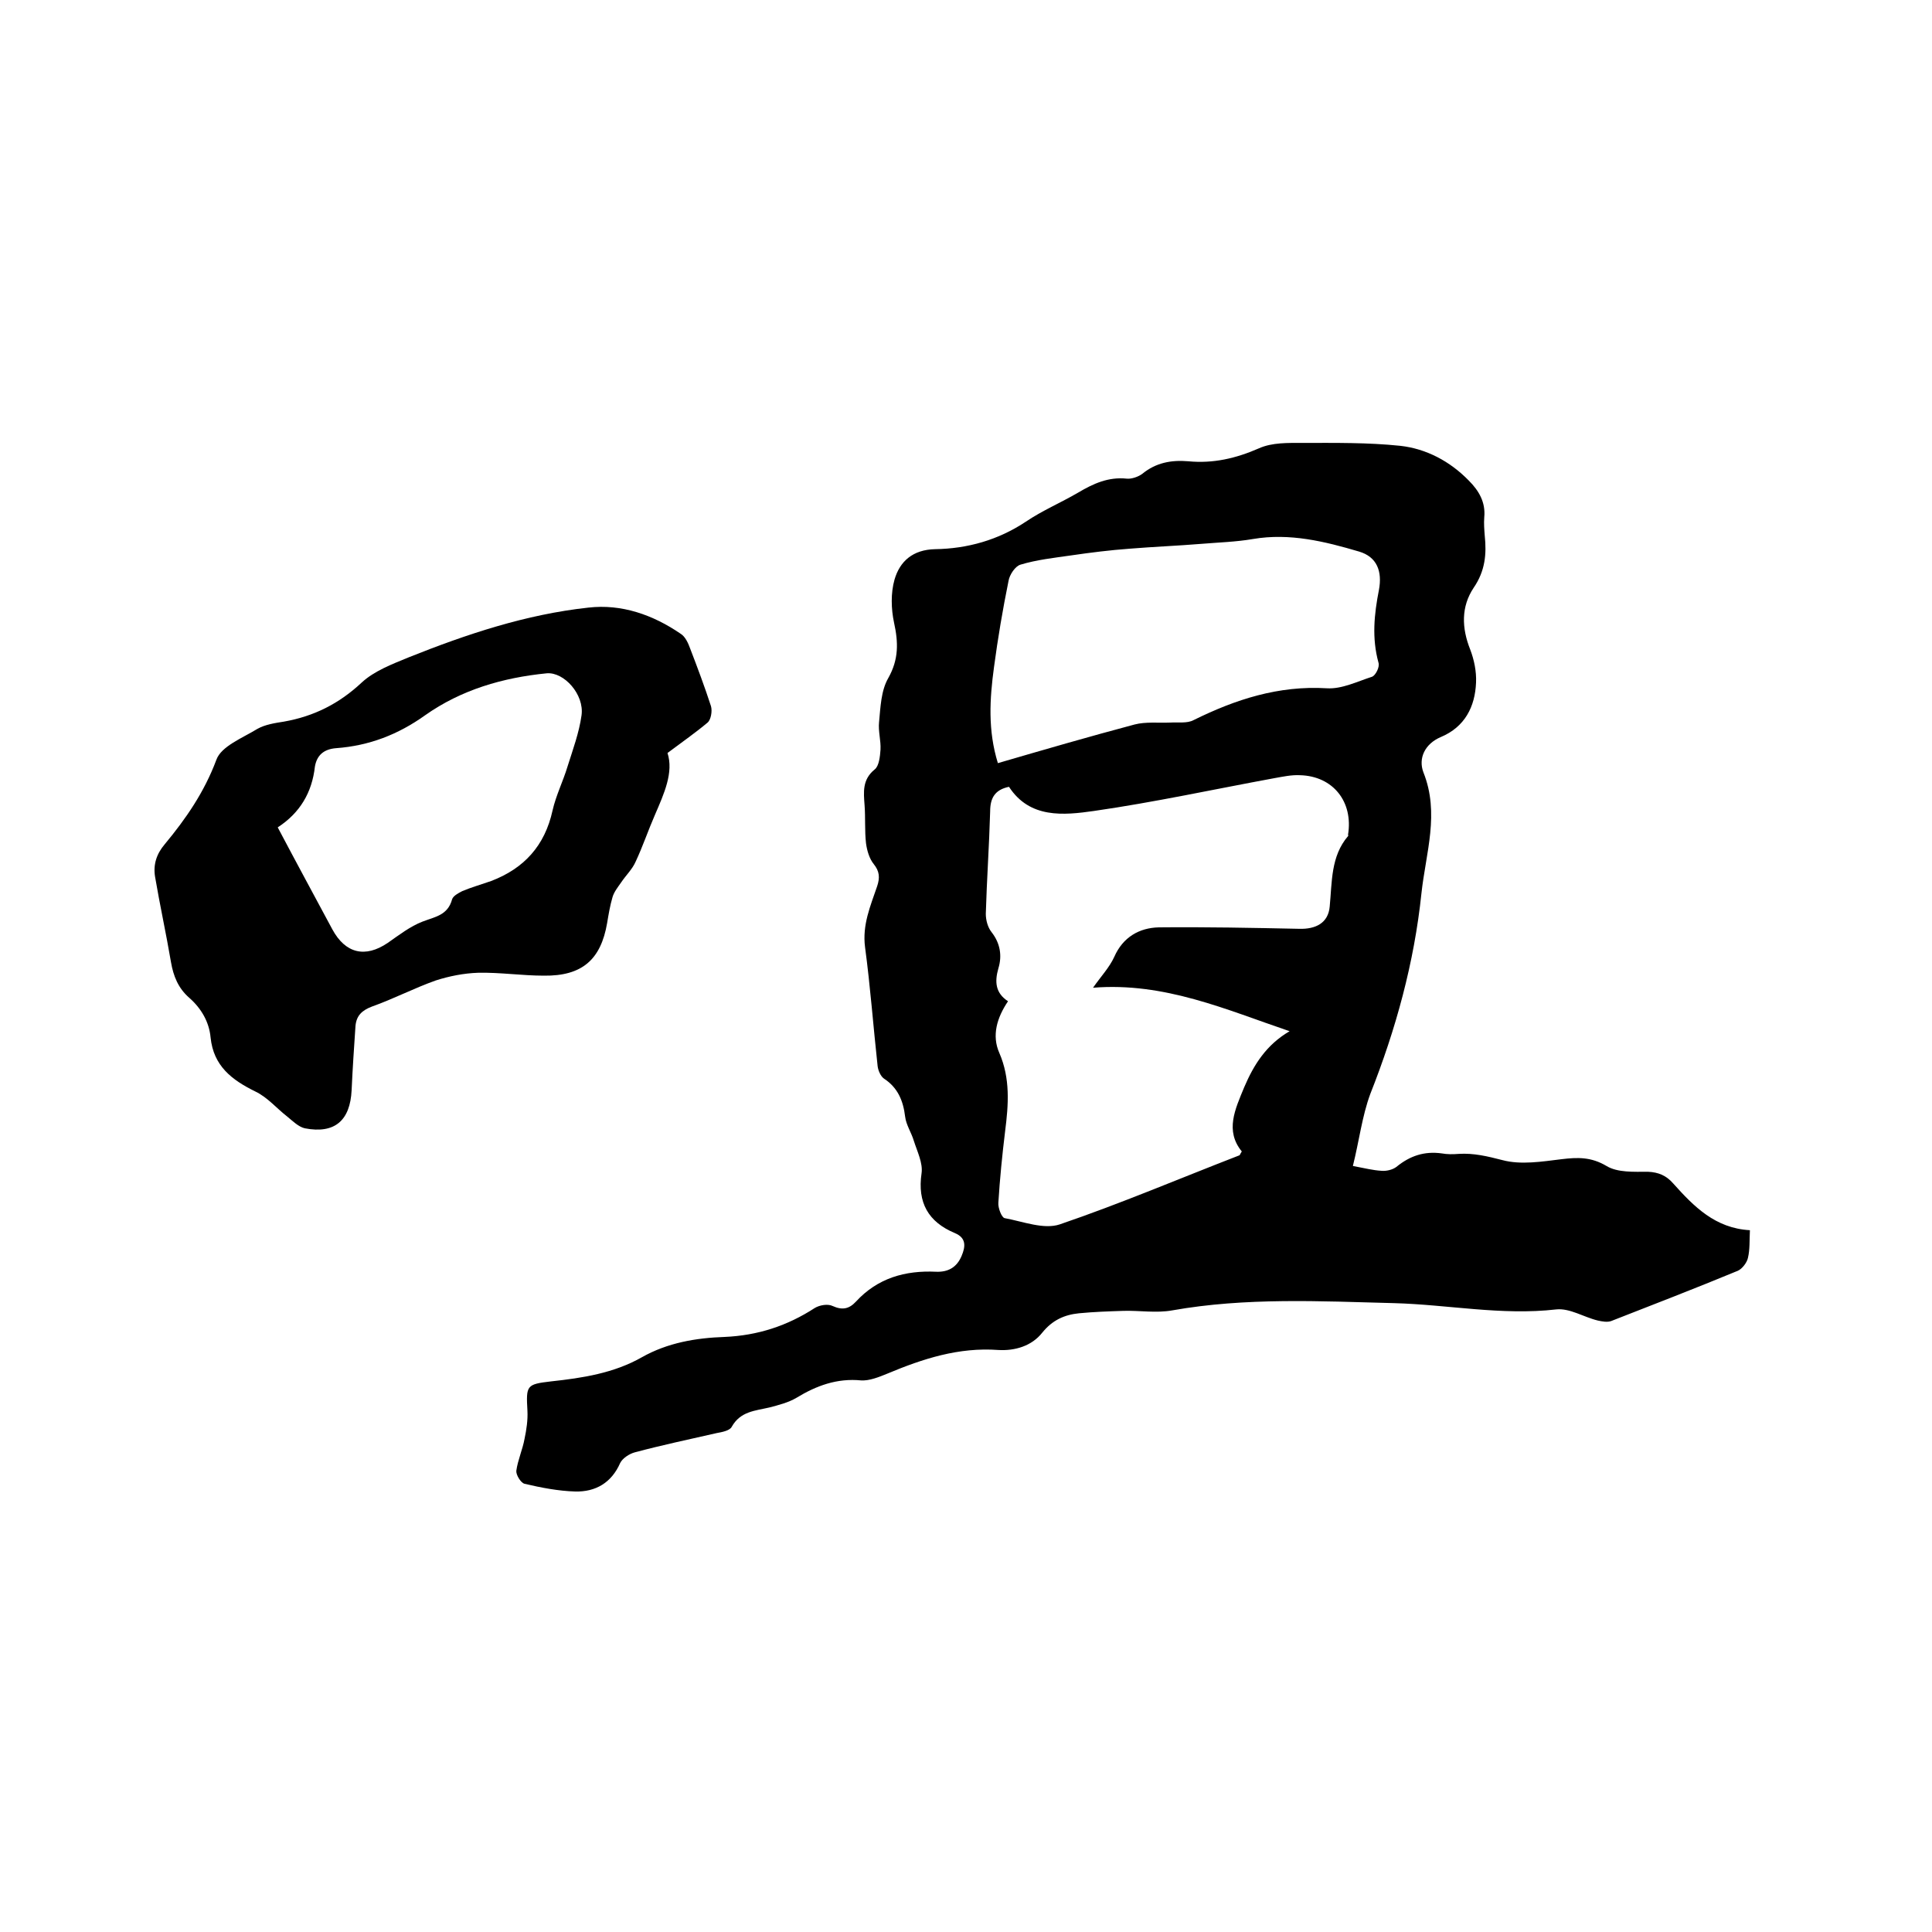 <svg enable-background="new 0 0 400 400" viewBox="0 0 400 400" xmlns="http://www.w3.org/2000/svg"><path d="m280.1 241.4c2.6.5 4.2.9 5.9 1 1 .1 2.3-.2 3.1-.8 2.8-2.3 5.8-3.3 9.4-2.8 1.1.2 2.3.2 3.5.1 3.1-.2 6 .5 9.1 1.3 3.8 1 8.1.3 12.2-.2 3.3-.4 6.1-.5 9.3 1.4 2.3 1.4 5.7 1.2 8.6 1.2 2.2.1 3.8.8 5.2 2.4 4.3 4.8 8.7 9.3 15.9 9.7-.1 2.2 0 4-.4 5.7-.2 1-1.2 2.3-2.1 2.7-8.7 3.6-17.5 7-26.2 10.4-.8.3-1.9.1-2.8-.1-2.9-.7-5.8-2.6-8.6-2.3-11.3 1.3-22.4-1-33.6-1.3-15.3-.4-30.7-1.2-45.9 1.5-3.3.6-6.8 0-10.1.1-3.1.1-6.1.2-9.2.5-3 .3-5.5 1.4-7.6 4-2.2 2.8-5.7 3.8-9.1 3.6-8.2-.6-15.6 1.8-23 4.9-1.7.7-3.7 1.5-5.4 1.4-5-.5-9.3 1.1-13.4 3.6-1.7 1-3.7 1.5-5.6 2-3 .7-6 .8-7.8 4-.4.8-2 1.1-3.1 1.3-5.7 1.3-11.4 2.5-17 4-1.1.3-2.5 1.2-3 2.2-1.8 4.1-5.1 6-9.3 5.9-3.5-.1-7.1-.8-10.5-1.6-.8-.2-1.8-1.9-1.7-2.7.3-2.2 1.3-4.4 1.7-6.6.4-1.9.7-3.9.6-5.8-.3-5.3-.2-5.5 4.9-6.1 6.5-.7 13-1.7 18.8-5 5.3-3 11.2-4 17.1-4.2 6.9-.3 13-2.3 18.7-6 1-.6 2.7-.9 3.7-.4 2 .9 3.4.6 4.8-.9 4.5-4.9 10.2-6.5 16.6-6.2 2.5.1 4.3-.9 5.3-3.3.8-1.9 1-3.7-1.4-4.7-5.5-2.3-7.8-6.3-6.9-12.4.3-2.1-.9-4.5-1.6-6.7-.5-1.7-1.6-3.3-1.8-5-.4-3.3-1.5-6-4.4-7.9-.7-.5-1.2-1.7-1.3-2.6-.9-8.2-1.5-16.4-2.6-24.6-.6-4.6 1.1-8.5 2.5-12.6.6-1.8.5-3.1-.7-4.6-.9-1.1-1.4-2.8-1.6-4.3-.3-2.6-.1-5.3-.3-7.9-.2-2.7-.5-5.3 2.1-7.4.9-.7 1.1-2.7 1.2-4.1.1-1.9-.5-3.8-.3-5.7.3-3.1.4-6.5 1.9-9.1 2.2-3.9 2.1-7.4 1.2-11.5-.6-2.8-.7-6.1.1-8.9 1.1-3.8 3.8-6.2 8.4-6.3 6.7-.1 13.1-1.9 18.8-5.7 3.4-2.3 7.2-3.9 10.8-6 3.2-1.9 6.3-3.3 10.1-2.9 1 .1 2.4-.4 3.2-1 2.8-2.3 6-2.9 9.5-2.6 5.2.5 9.9-.6 14.7-2.7 2.7-1.2 6-1.1 9-1.1 6.7 0 13.5-.1 20.2.6 5.4.6 10.3 3.2 14.2 7.2 2.1 2.1 3.5 4.5 3.2 7.6-.1 1.3 0 2.5.1 3.8.4 3.8.1 7.3-2.3 10.8-2.6 3.9-2.5 8.3-.7 12.8.8 2.1 1.3 4.5 1.2 6.8-.2 5-2.3 9.2-7.3 11.3-3.3 1.4-4.7 4.4-3.6 7.3 3.4 8.5.5 16.7-.4 25-1.5 14.4-5.3 28.2-10.6 41.6-1.7 4.6-2.3 9.7-3.6 14.9zm-53.8-36.9c1.6-2.3 3.4-4.2 4.4-6.4 1.8-4.1 5.2-6 9.2-6.1 9.7-.1 19.4.1 29.1.3 3.4.1 6-1.2 6.3-4.6.5-5.1.2-10.4 3.8-14.6.1-.1 0-.2 0-.3 1.1-6.8-3.1-12.1-9.9-12.3-1.8-.1-3.6.3-5.3.6-12.5 2.3-24.9 5-37.4 6.8-6.3.9-13.3 1.6-17.6-5-2.9.6-3.9 2.3-3.9 5.1-.2 7.1-.7 14.2-.9 21.2 0 1.3.4 2.8 1.2 3.8 1.8 2.3 2.2 4.9 1.4 7.5-.8 2.8-.6 5.1 2 6.8-2.3 3.4-3.4 7.1-1.8 10.7 2.3 5.3 1.9 10.7 1.2 16.2-.6 4.9-1.1 9.9-1.4 14.8-.1 1.1.7 3.1 1.3 3.2 3.8.7 8.1 2.4 11.4 1.3 12.6-4.3 24.8-9.5 37.2-14.3.1 0 .1-.2.5-.8-3.5-4.3-1.4-8.7.5-13.3 2-4.7 4.6-8.8 9.4-11.6-13-4.4-25.9-10.2-40.7-9zm-19.7-46.5c9.6-2.8 18.9-5.5 28.3-8 2.3-.6 4.9-.3 7.4-.4 1.6-.1 3.5.2 4.8-.5 8.7-4.3 17.6-7.2 27.6-6.6 3.1.2 6.3-1.4 9.4-2.4.7-.3 1.6-2 1.3-2.9-1.4-5.1-.9-10 .1-15.1.7-3.8-.4-6.8-4.1-7.9-7.1-2.1-14.4-3.9-22-2.6-3.5.6-7.1.7-10.7 1-4.9.4-9.9.6-14.8 1-4.1.3-8.1.8-12.2 1.4-3.5.5-7.1.9-10.4 1.9-1.1.3-2.3 2.1-2.5 3.4-1.2 5.9-2.2 11.8-3 17.8-.9 6.6-1.3 13.1.8 19.9z"/><path d="m138.2 155.9c1.3 4-.7 8.4-2.6 12.8-1.4 3.2-2.5 6.5-4 9.7-.7 1.6-2 2.8-3 4.3-.7 1-1.5 2-1.8 3.1-.5 1.7-.8 3.5-1.1 5.3-1.3 7.6-5.2 11-13.1 10.9-4.5 0-9.1-.7-13.6-.6-3 .1-6 .7-8.8 1.6-4.5 1.6-8.7 3.8-13.2 5.4-2.1.8-3.2 1.9-3.4 4-.3 4.4-.6 8.9-.8 13.3-.3 6.3-3.5 9.1-9.7 7.9-1.3-.3-2.5-1.5-3.6-2.4-2.2-1.7-4.1-4-6.6-5.2-4.9-2.4-8.7-5.3-9.3-11.2-.3-3.2-1.9-6-4.4-8.2-2.3-2-3.3-4.5-3.8-7.4-1-5.9-2.3-11.8-3.3-17.7-.4-2.5.3-4.7 2-6.7 4.4-5.3 8.2-10.8 10.7-17.5 1-2.8 5.4-4.5 8.5-6.4 1.6-.9 3.6-1.2 5.5-1.5 6.2-1.1 11.4-3.7 16.1-8.1 2.6-2.4 6.3-3.8 9.7-5.2 12-4.8 24.3-8.9 37.2-10.3 6.9-.8 13.4 1.5 19.1 5.4 1 .6 1.6 2 2 3.1 1.5 3.9 3 7.9 4.3 11.9.3 1 0 2.8-.7 3.4-2.5 2.1-5.1 3.9-8.3 6.3zm-80.7 15.4c3.8 7.2 7.6 14.2 11.3 21.1 2.7 5 6.8 6 11.5 2.8 2.3-1.6 4.6-3.4 7.2-4.4s5.2-1.3 6.1-4.6c.2-.7 1.3-1.3 2.1-1.7 1.9-.8 4-1.4 6-2.1 6.8-2.6 11.1-7.3 12.7-14.6.7-3.1 2.2-6.1 3.1-9.1 1.1-3.5 2.4-7 2.9-10.6.6-4.3-3.6-9-7.2-8.7-9.1.9-17.7 3.4-25.2 8.7-5.6 4-11.6 6.3-18.4 6.8-2.6.2-4 1.5-4.4 3.8-.6 5.4-3.1 9.6-7.7 12.6z"/></svg>